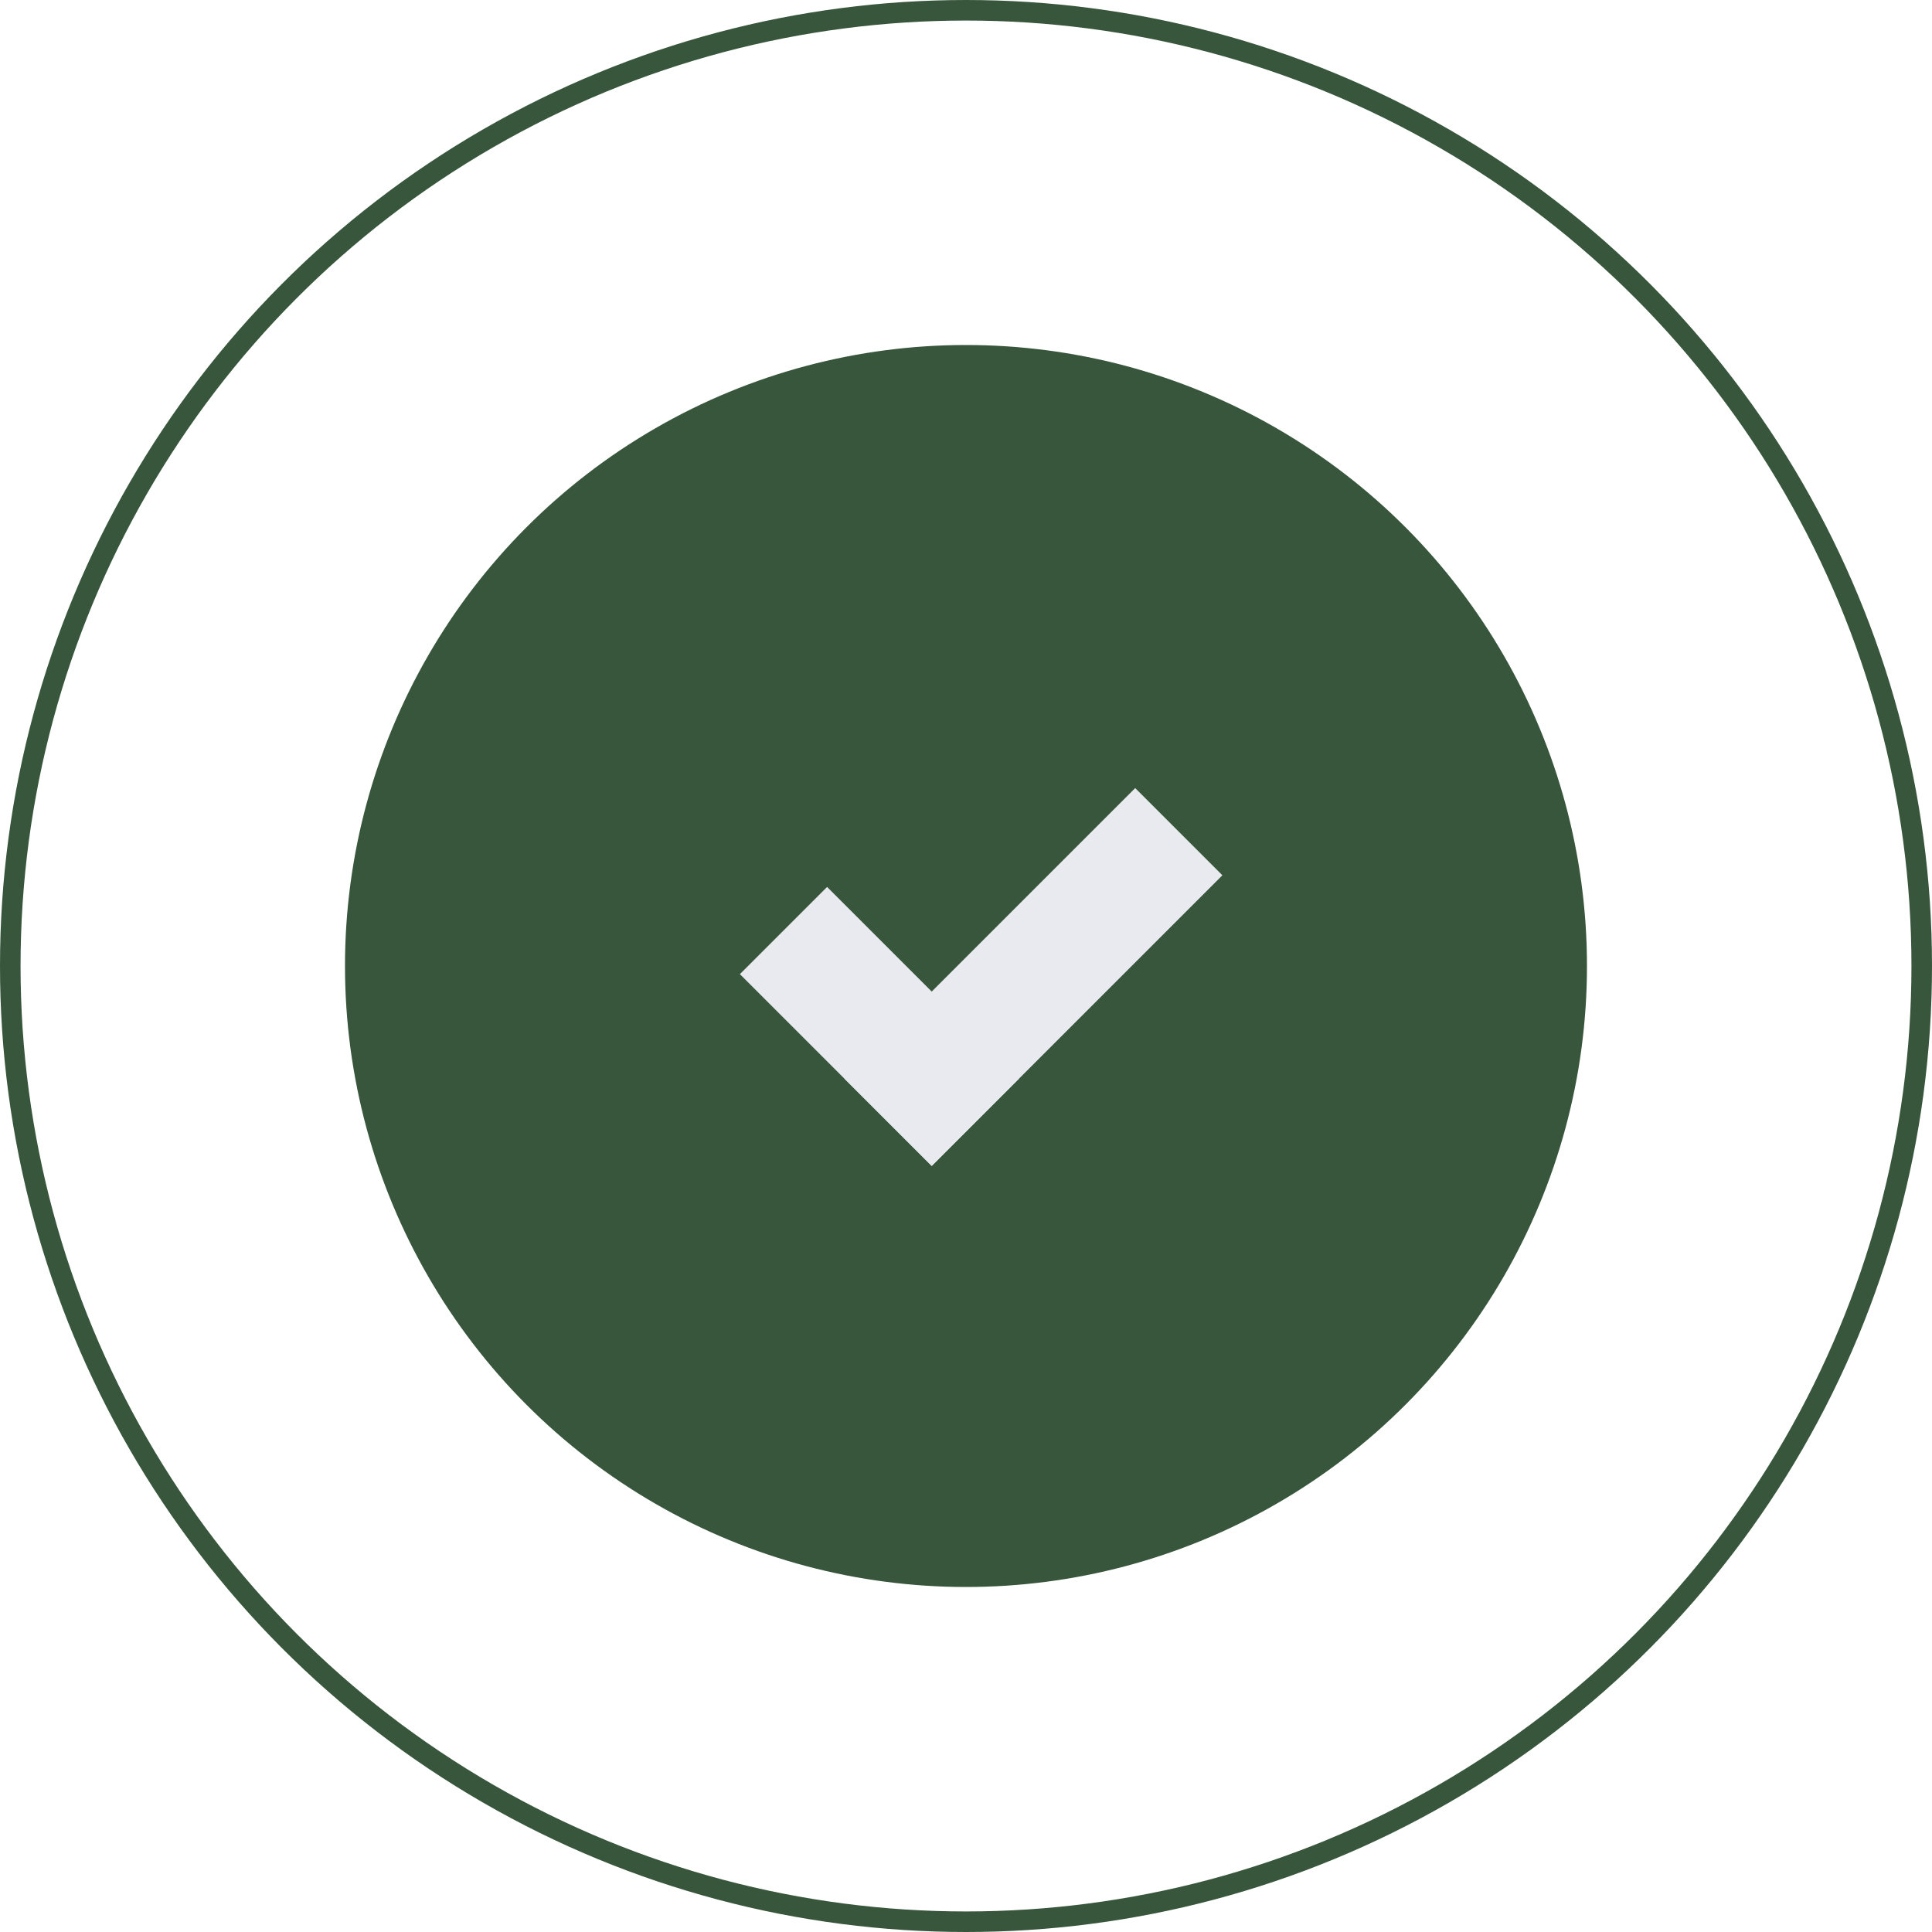 <svg width="94" height="94" viewBox="0 0 94 94" fill="none" xmlns="http://www.w3.org/2000/svg">
<circle cx="46.999" cy="47" r="30.214" fill="#38563C"/>
<circle cx="47" cy="47" r="46.5" stroke="#38563C"/>
<rect x="55.232" y="38.343" width="6" height="20" transform="rotate(45 55.232 38.343)" fill="#E9EAF0"/>
<rect x="49.574" y="52.486" width="6" height="13.198" transform="rotate(135 49.574 52.486)" fill="#E9EAF0"/>
</svg>
